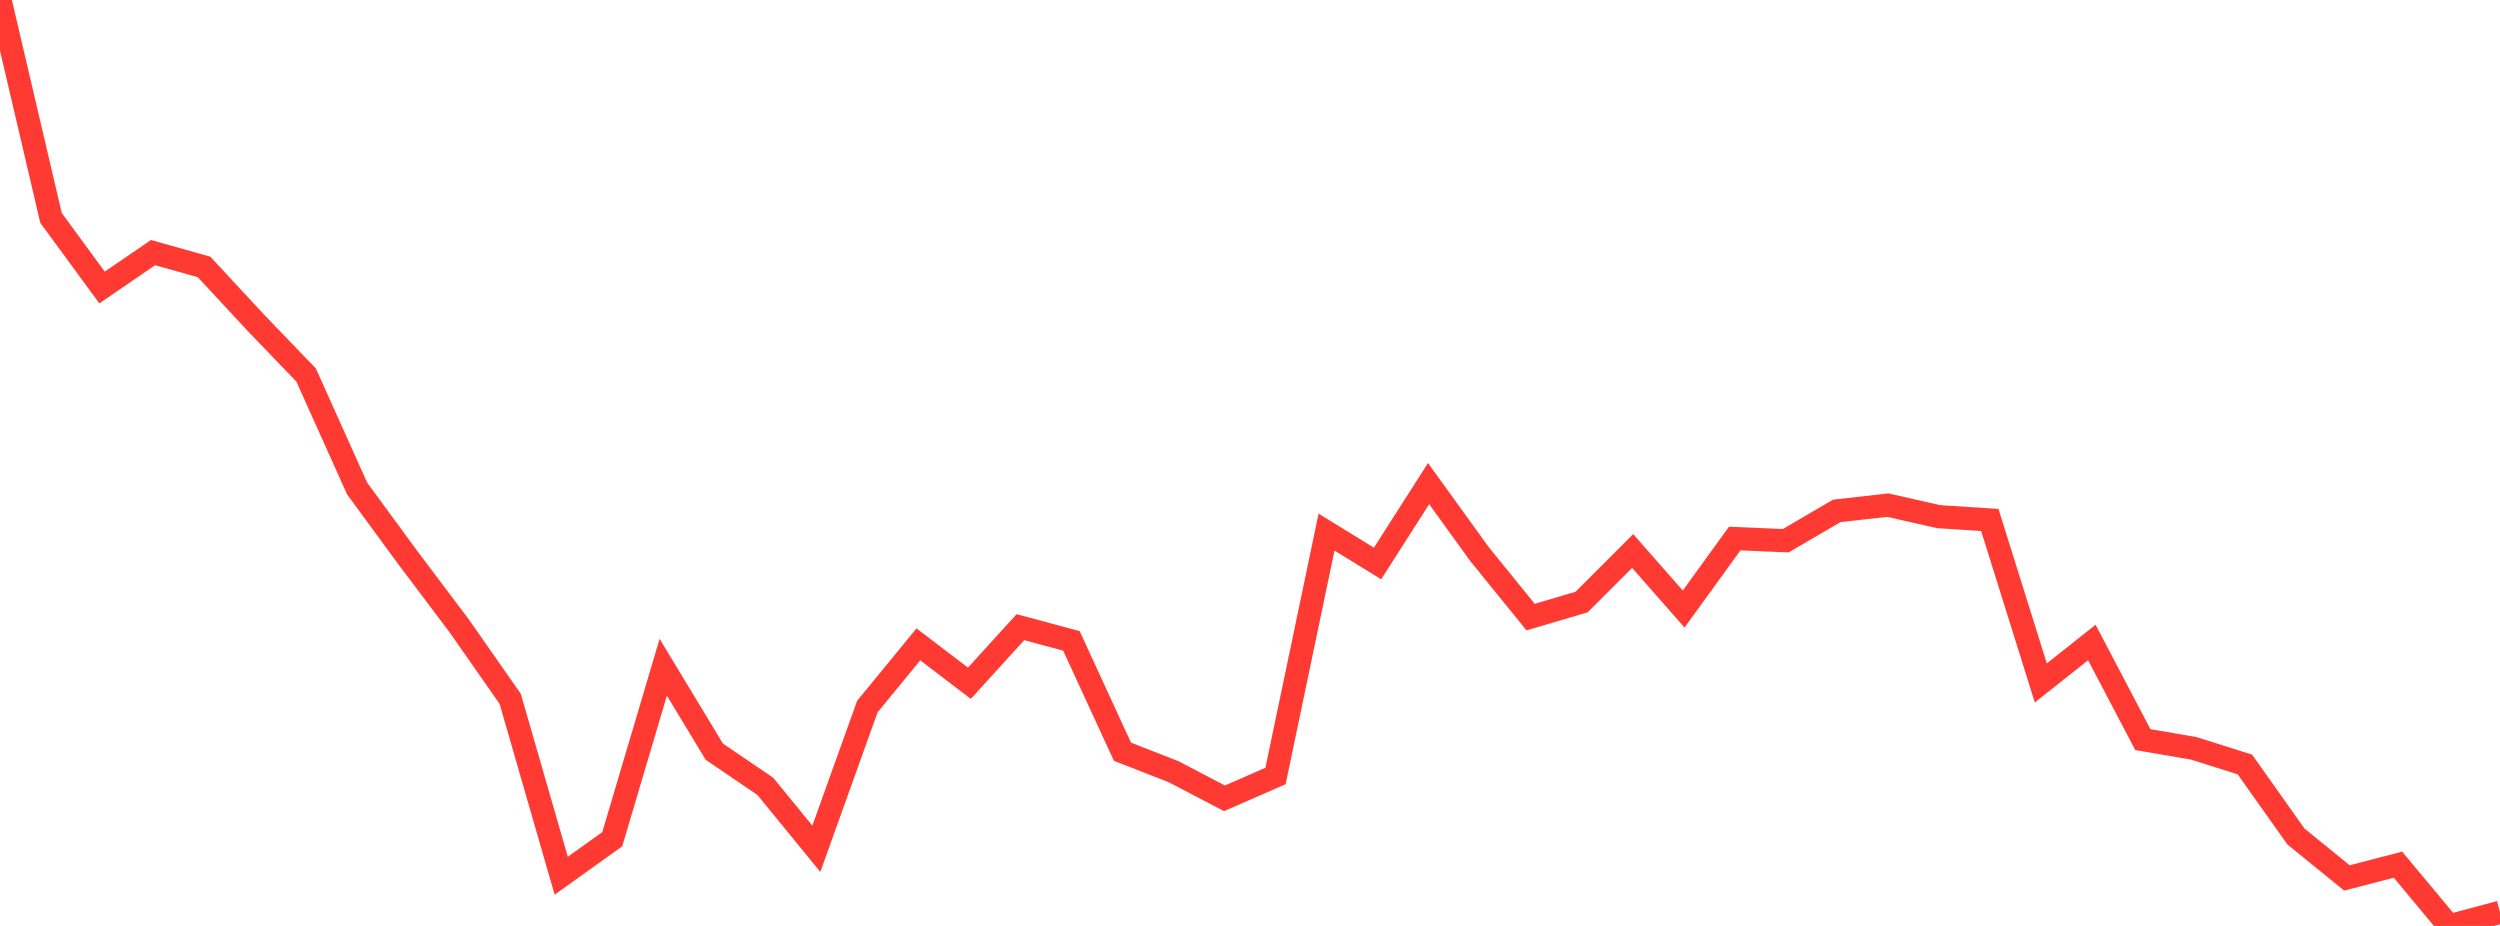<?xml version="1.0" standalone="no"?>
<!DOCTYPE svg PUBLIC "-//W3C//DTD SVG 1.1//EN" "http://www.w3.org/Graphics/SVG/1.1/DTD/svg11.dtd">

<svg width="135" height="50" viewBox="0 0 135 50" preserveAspectRatio="none" 
  xmlns="http://www.w3.org/2000/svg"
  xmlns:xlink="http://www.w3.org/1999/xlink">


<polyline points="0.0, 0.0 2.755, 11.767 5.51, 15.525 8.265, 13.64 11.02, 14.415 13.776, 17.387 16.531, 20.252 19.286, 26.382 22.041, 30.138 24.796, 33.795 27.551, 37.738 30.306, 47.289 33.061, 45.318 35.816, 36.032 38.571, 40.589 41.327, 42.463 44.082, 45.834 46.837, 38.155 49.592, 34.796 52.347, 36.895 55.102, 33.867 57.857, 34.608 60.612, 40.593 63.367, 41.669 66.122, 43.109 68.878, 41.904 71.633, 28.735 74.388, 30.428 77.143, 26.115 79.898, 29.928 82.653, 33.323 85.408, 32.509 88.163, 29.756 90.918, 32.889 93.673, 29.082 96.429, 29.199 99.184, 27.589 101.939, 27.277 104.694, 27.901 107.449, 28.077 110.204, 36.879 112.959, 34.695 115.714, 39.939 118.469, 40.412 121.224, 41.282 123.98, 45.171 126.735, 47.409 129.49, 46.692 132.245, 50.0 135.0, 49.262" fill="none" stroke="#ff3a33" stroke-width="1.25"/>

</svg>
